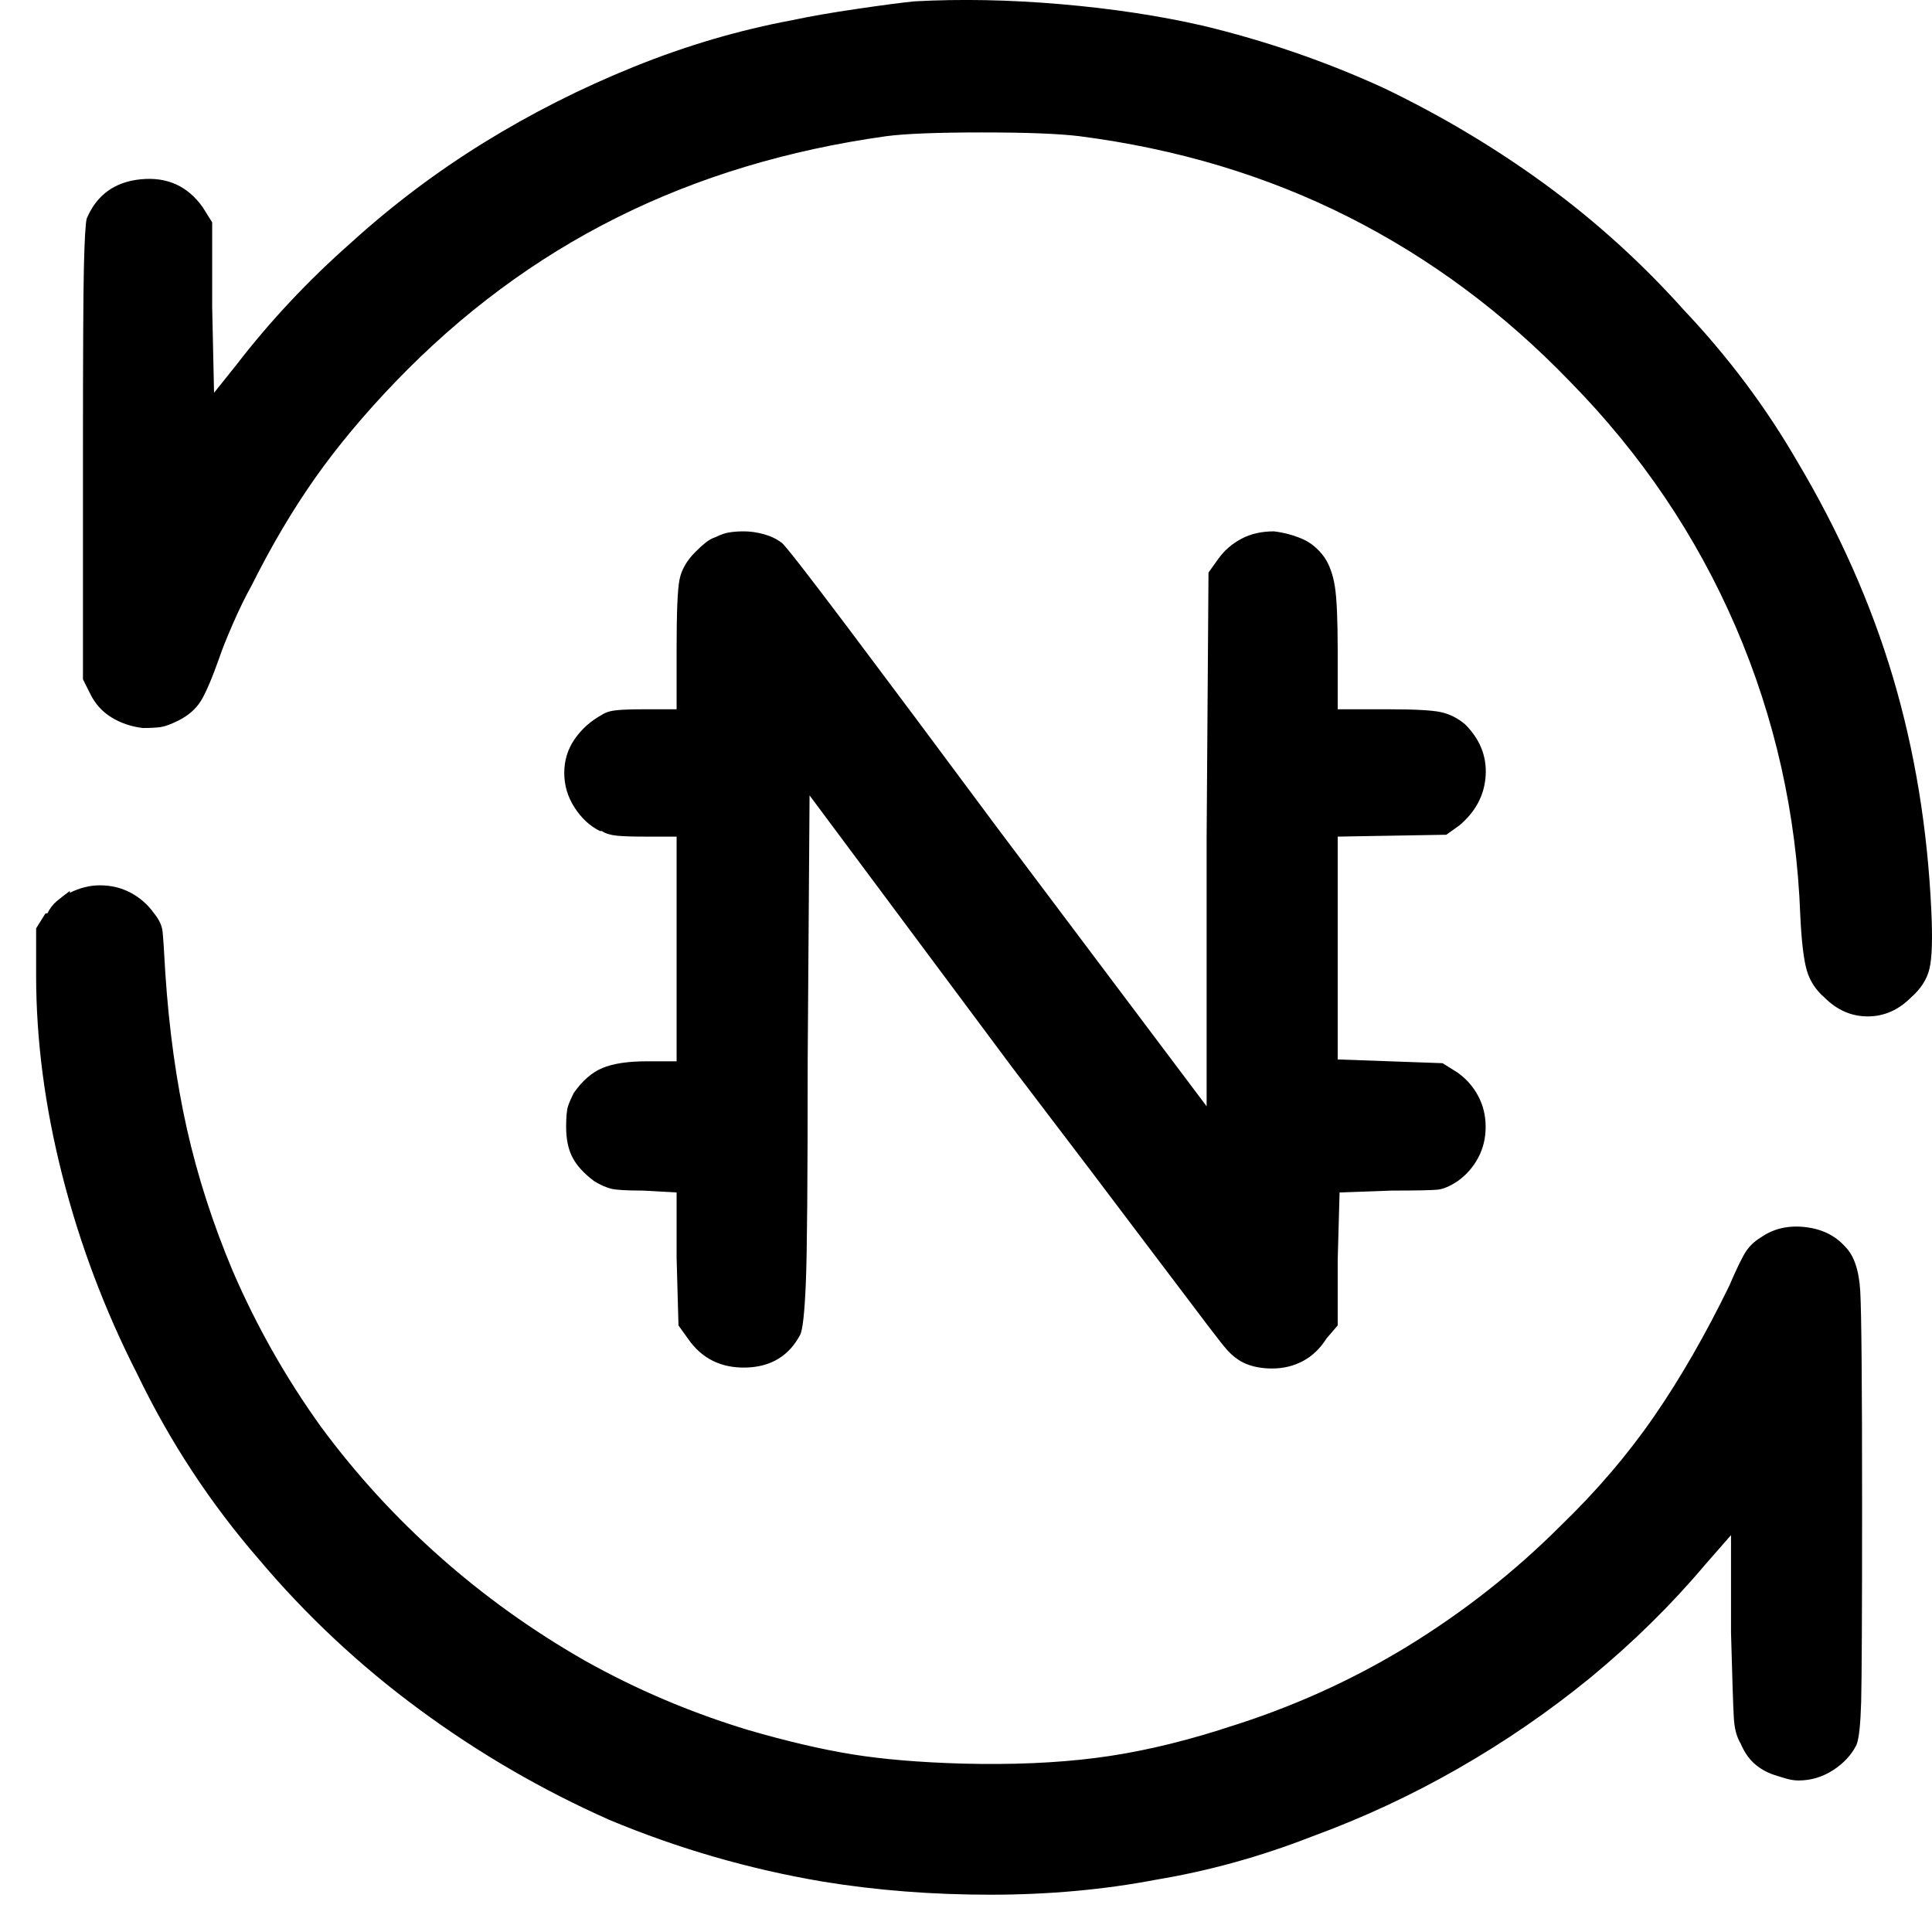 <svg width="33" height="33" viewBox="0 0 33 33" fill="none" xmlns="http://www.w3.org/2000/svg">
<path d="M15.62 0.023C15.406 0.044 15.081 0.087 14.644 0.151C14.207 0.215 13.839 0.279 13.54 0.343C12.623 0.514 11.717 0.78 10.822 1.143C9.926 1.505 9.073 1.937 8.262 2.438C7.452 2.939 6.695 3.51 5.991 4.15C5.266 4.789 4.616 5.482 4.04 6.229L3.656 6.709L3.624 5.237V3.798L3.464 3.542C3.208 3.179 2.856 3.019 2.409 3.062C1.961 3.105 1.651 3.329 1.481 3.734C1.46 3.819 1.444 4.096 1.433 4.565C1.422 5.035 1.417 6.101 1.417 7.764V11.603L1.545 11.859C1.63 12.029 1.753 12.163 1.913 12.259C2.073 12.355 2.249 12.413 2.441 12.435C2.568 12.435 2.67 12.429 2.744 12.419C2.819 12.408 2.92 12.371 3.048 12.307C3.219 12.221 3.347 12.109 3.432 11.971C3.517 11.832 3.624 11.582 3.752 11.219C3.795 11.091 3.869 10.905 3.976 10.659C4.083 10.414 4.189 10.195 4.296 10.004C4.637 9.321 5 8.708 5.383 8.164C5.767 7.62 6.226 7.071 6.759 6.517C7.889 5.344 9.147 4.411 10.534 3.718C11.92 3.025 13.455 2.561 15.14 2.326C15.46 2.284 16.004 2.262 16.771 2.262C17.539 2.262 18.093 2.284 18.435 2.326C20.098 2.54 21.628 2.998 23.025 3.702C24.422 4.406 25.685 5.344 26.816 6.517C28.031 7.754 28.975 9.15 29.647 10.707C30.318 12.264 30.686 13.906 30.75 15.633C30.771 16.081 30.809 16.396 30.862 16.577C30.915 16.758 31.017 16.913 31.166 17.041C31.379 17.254 31.625 17.361 31.902 17.361C32.179 17.361 32.424 17.254 32.638 17.041C32.808 16.892 32.915 16.726 32.957 16.545C33 16.364 33.011 16.039 32.989 15.569C32.925 14.162 32.707 12.829 32.334 11.571C31.96 10.313 31.411 9.076 30.686 7.86C30.153 6.943 29.513 6.09 28.767 5.301C28.042 4.491 27.247 3.771 26.384 3.142C25.52 2.513 24.598 1.964 23.617 1.495C22.636 1.047 21.612 0.695 20.546 0.439C19.799 0.268 18.989 0.146 18.115 0.071C17.24 -0.004 16.409 -0.02 15.62 0.023ZM12.229 9.172C12.165 9.193 12.106 9.225 12.053 9.268C12 9.31 11.941 9.364 11.877 9.428C11.728 9.577 11.637 9.737 11.605 9.908C11.573 10.078 11.557 10.462 11.557 11.059V12.115H11.013C10.8 12.115 10.64 12.12 10.534 12.131C10.427 12.141 10.342 12.168 10.278 12.211C10.086 12.317 9.931 12.456 9.814 12.627C9.697 12.797 9.638 12.989 9.638 13.202C9.638 13.416 9.697 13.613 9.814 13.794C9.931 13.975 10.075 14.109 10.246 14.194H10.278C10.342 14.237 10.427 14.263 10.534 14.274C10.64 14.285 10.8 14.29 11.013 14.29H11.557V18.128H11.045C10.726 18.128 10.475 18.166 10.294 18.241C10.112 18.315 9.947 18.459 9.798 18.672C9.755 18.758 9.723 18.832 9.702 18.896C9.681 18.96 9.67 19.078 9.67 19.248C9.67 19.461 9.707 19.637 9.782 19.776C9.856 19.915 9.979 20.048 10.15 20.176C10.256 20.24 10.352 20.282 10.438 20.304C10.523 20.325 10.704 20.336 10.981 20.336L11.557 20.368V21.487L11.589 22.639L11.749 22.863C11.984 23.204 12.314 23.369 12.741 23.359C13.167 23.348 13.476 23.161 13.668 22.799C13.711 22.713 13.743 22.42 13.764 21.919C13.786 21.418 13.796 20.144 13.796 18.096L13.828 13.586L17.283 18.224C18.243 19.483 19.08 20.586 19.794 21.535C20.509 22.484 20.887 22.98 20.93 23.023C21.036 23.151 21.154 23.241 21.282 23.295C21.41 23.348 21.559 23.375 21.73 23.375C21.921 23.375 22.097 23.332 22.257 23.247C22.417 23.161 22.55 23.033 22.657 22.863L22.849 22.639V21.519L22.881 20.368L23.777 20.336C24.203 20.336 24.465 20.33 24.56 20.32C24.656 20.309 24.768 20.261 24.896 20.176C25.046 20.069 25.163 19.936 25.248 19.776C25.334 19.616 25.376 19.44 25.376 19.248C25.376 19.056 25.334 18.88 25.248 18.72C25.163 18.56 25.046 18.427 24.896 18.32L24.64 18.16L22.849 18.096V14.29L24.704 14.258L24.928 14.098C25.206 13.863 25.355 13.581 25.376 13.25C25.397 12.92 25.28 12.627 25.024 12.371C24.896 12.264 24.758 12.195 24.608 12.163C24.459 12.131 24.161 12.115 23.713 12.115H22.849V11.123C22.849 10.59 22.833 10.222 22.801 10.02C22.769 9.817 22.71 9.652 22.625 9.524C22.518 9.374 22.391 9.268 22.241 9.204C22.092 9.14 21.932 9.097 21.761 9.076C21.548 9.076 21.362 9.118 21.202 9.204C21.042 9.289 20.908 9.406 20.802 9.556L20.642 9.78L20.61 14.322V18.896L17.027 14.13C16.046 12.808 15.198 11.672 14.484 10.723C13.77 9.774 13.391 9.289 13.348 9.268C13.263 9.204 13.162 9.156 13.045 9.124C12.927 9.092 12.815 9.076 12.709 9.076C12.623 9.076 12.543 9.081 12.469 9.092C12.394 9.102 12.314 9.129 12.229 9.172ZM1.193 15.218C1.108 15.281 1.033 15.34 0.969 15.393C0.905 15.447 0.852 15.516 0.809 15.601H0.777L0.617 15.857V16.657C0.617 17.766 0.766 18.907 1.065 20.08C1.364 21.253 1.79 22.383 2.345 23.471C2.899 24.622 3.592 25.678 4.424 26.637C5.234 27.597 6.146 28.45 7.159 29.196C8.172 29.943 9.254 30.572 10.406 31.084C11.579 31.574 12.794 31.926 14.052 32.139C14.969 32.289 15.924 32.363 16.915 32.363C17.907 32.363 18.851 32.278 19.746 32.107C20.642 31.958 21.527 31.713 22.401 31.372C23.276 31.052 24.113 30.663 24.912 30.204C25.712 29.746 26.464 29.228 27.168 28.653C27.892 28.055 28.543 27.416 29.119 26.733L29.567 26.221V27.885C29.588 28.674 29.604 29.159 29.615 29.34C29.625 29.522 29.663 29.666 29.727 29.772C29.791 29.922 29.87 30.039 29.966 30.124C30.062 30.209 30.174 30.273 30.302 30.316C30.366 30.337 30.436 30.359 30.51 30.38C30.585 30.401 30.654 30.412 30.718 30.412C30.931 30.412 31.129 30.353 31.31 30.236C31.491 30.119 31.625 29.975 31.71 29.804C31.753 29.698 31.779 29.452 31.79 29.069C31.8 28.685 31.806 27.565 31.806 25.71C31.806 23.62 31.795 22.399 31.774 22.047C31.753 21.695 31.667 21.445 31.518 21.295C31.347 21.103 31.118 20.991 30.83 20.959C30.542 20.927 30.292 20.986 30.078 21.135C29.972 21.199 29.887 21.279 29.823 21.375C29.759 21.471 29.663 21.669 29.535 21.967C29.129 22.799 28.703 23.54 28.255 24.19C27.807 24.841 27.274 25.465 26.656 26.062C25.867 26.851 24.992 27.538 24.033 28.125C23.073 28.711 22.039 29.175 20.93 29.516L20.834 29.548C20.087 29.783 19.378 29.943 18.707 30.028C18.035 30.113 17.283 30.145 16.451 30.124C15.705 30.103 15.071 30.049 14.548 29.964C14.026 29.879 13.434 29.74 12.773 29.548C11.792 29.25 10.864 28.855 9.99 28.365C9.094 27.853 8.268 27.261 7.511 26.589C6.754 25.918 6.077 25.177 5.479 24.366C4.882 23.535 4.381 22.649 3.976 21.711C3.635 20.901 3.374 20.09 3.192 19.28C3.011 18.47 2.888 17.585 2.824 16.625C2.803 16.241 2.787 16.001 2.776 15.905C2.766 15.809 2.718 15.708 2.632 15.601C2.526 15.452 2.393 15.335 2.233 15.249C2.073 15.164 1.897 15.122 1.705 15.122C1.619 15.122 1.534 15.132 1.449 15.154C1.364 15.175 1.278 15.207 1.193 15.249V15.218Z" fill="black"/>
</svg>
